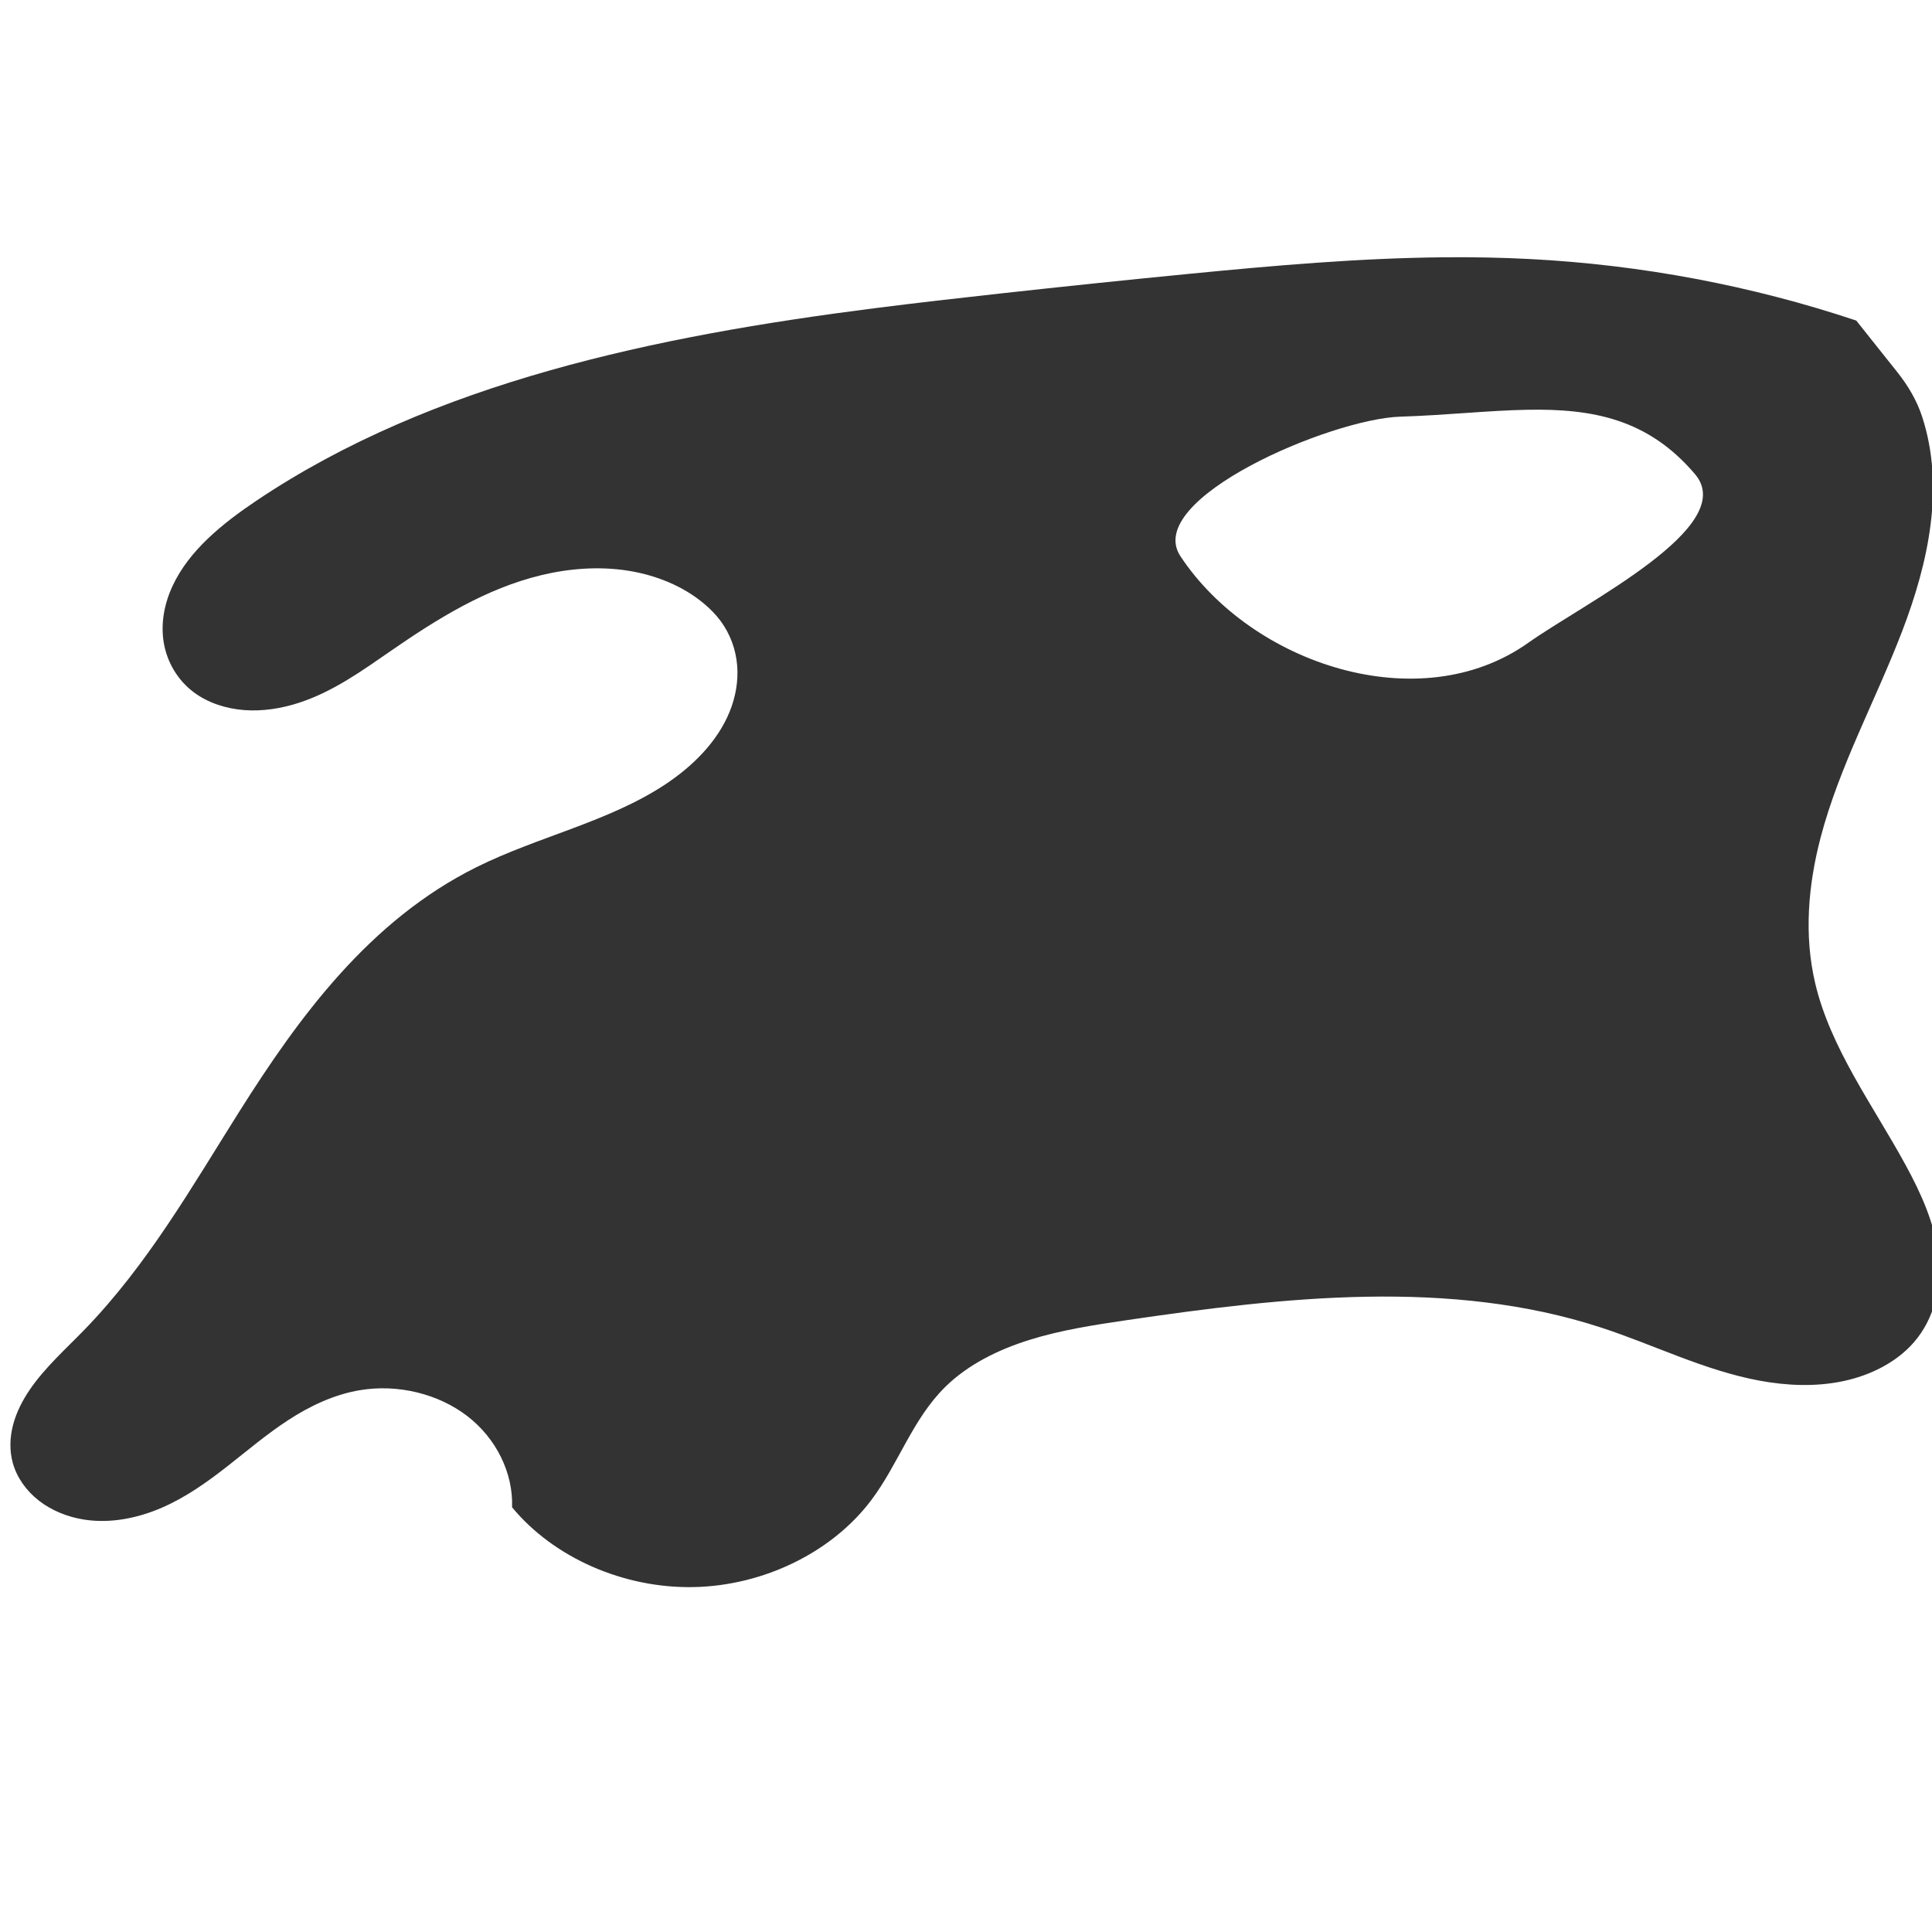 <?xml version="1.0" encoding="UTF-8" standalone="no"?>
<!-- Created with Inkscape (http://www.inkscape.org/) -->

<svg
   xmlns:dc="http://purl.org/dc/elements/1.1/"
   xmlns:cc="http://creativecommons.org/ns#"
   xmlns:rdf="http://www.w3.org/1999/02/22-rdf-syntax-ns#"
   xmlns:svg="http://www.w3.org/2000/svg"
   xmlns="http://www.w3.org/2000/svg"
   xmlns:sodipodi="http://sodipodi.sourceforge.net/DTD/sodipodi-0.dtd"
   xmlns:inkscape="http://www.inkscape.org/namespaces/inkscape"
   width="256"
   height="256"
   viewBox="0 0 67.733 67.733"
   version="1.1"
   id="svg1713"
   sodipodi:docname="dark-bantha.svg"
   inkscape:version="0.92.4 (f8dce91, 2019-08-02)">
  <defs
     id="defs1707">
    <inkscape:path-effect
       is_visible="true"
       id="path-effect3904"
       effect="spiro" />
    <inkscape:path-effect
       effect="spiro"
       id="path-effect3904-5"
       is_visible="true" />
  </defs>
  <sodipodi:namedview
     id="base"
     pagecolor="#ffffff"
     bordercolor="#666666"
     borderopacity="1.0"
     inkscape:pageopacity="0.0"
     inkscape:pageshadow="2"
     inkscape:zoom="2.8"
     inkscape:cx="145.04676"
     inkscape:cy="118.14527"
     inkscape:document-units="px"
     inkscape:current-layer="g2467"
     showgrid="false"
     units="px"
     showguides="false"
     inkscape:window-width="1366"
     inkscape:window-height="740"
     inkscape:window-x="0"
     inkscape:window-y="158"
     inkscape:window-maximized="1" />
  <g
     inkscape:label="Layer 1"
     inkscape:groupmode="layer"
     id="layer1"
     transform="translate(0,-229.267)">
    <g
       id="g2467"
       transform="matrix(0.265,0,0,0.265,1.033,231.872)">
      <g
         inkscape:export-ydpi="24"
         inkscape:export-xdpi="24"
         inkscape:export-filename="/home/piotrzdziarski/projects/fslightbox.com/public/g1094.png"
         style="fill:#536dfe;fill-opacity:1"
         transform="matrix(0.363,-0.12,0.127,0.366,109.385,57.594)"
         id="g1094">
        <g
           inkscape:export-ydpi="24"
           inkscape:export-xdpi="24"
           inkscape:export-filename="/home/piotrzdziarski/projects/fslightbox.com/g1033.png"
           transform="matrix(1.112,0.003,0.003,1.104,-27.375,-55.413)"
           style="fill:#536dfe;fill-opacity:1"
           id="g1033">
          <g
             style="fill:#536dfe;fill-opacity:1"
             id="g1031">
            <g
               style="fill:#536dfe;fill-opacity:1"
               id="g1029" />
          </g>
        </g>
        <g
           style="fill:#536dfe;fill-opacity:1"
           id="g1035" />
        <g
           style="fill:#536dfe;fill-opacity:1"
           id="g1037" />
        <g
           style="fill:#536dfe;fill-opacity:1"
           id="g1039" />
        <g
           style="fill:#536dfe;fill-opacity:1"
           id="g1041" />
        <g
           style="fill:#536dfe;fill-opacity:1"
           id="g1043" />
        <g
           style="fill:#536dfe;fill-opacity:1"
           id="g1045" />
        <g
           style="fill:#536dfe;fill-opacity:1"
           id="g1047" />
        <g
           style="fill:#536dfe;fill-opacity:1"
           id="g1049" />
        <g
           style="fill:#536dfe;fill-opacity:1"
           id="g1051" />
        <g
           style="fill:#536dfe;fill-opacity:1"
           id="g1053" />
        <g
           style="fill:#536dfe;fill-opacity:1"
           id="g1055" />
        <g
           style="fill:#536dfe;fill-opacity:1"
           id="g1057" />
        <g
           style="fill:#536dfe;fill-opacity:1"
           id="g1059" />
        <g
           style="fill:#536dfe;fill-opacity:1"
           id="g1061" />
        <g
           style="fill:#536dfe;fill-opacity:1"
           id="g1063" />
      </g>
      <g
         transform="matrix(0.964,0,0,0.879,-53.57,73.705)"
         id="g995"
         style="fill:#000000;fill-opacity:0.8">
        <path
           style="fill:#000000;fill-opacity:0.8;stroke:#000000;stroke-width:0.491px;stroke-linecap:butt;stroke-linejoin:miter;stroke-opacity:0"
           d="m 153.801,92.332 c -5.533,0.052 -11.066,0.581 -16.572,1.164 -4.103,0.434 -8.202,0.899 -12.299,1.389 -2.736,0.327 -5.47,0.665 -8.199,1.043 -14.161,1.959 -28.649,5.208 -40.109,13.545 -2.239,1.629 -4.409,3.529 -5.484,6.041 -0.538,1.256 -0.78,2.648 -0.572,3.994 0.207,1.346 0.882,2.638 1.957,3.508 0.918,0.743 2.094,1.156 3.283,1.252 1.189,0.096 2.393,-0.112 3.516,-0.506 2.246,-0.787 4.145,-2.279 6.037,-3.697 2.972,-2.227 6.127,-4.373 9.75,-5.316 1.811,-0.472 3.724,-0.629 5.572,-0.322 1.848,0.306 3.63,1.091 4.998,2.34 0.401,0.366 0.766,0.77 1.07,1.215 0.631,0.924 0.99,2.016 1.076,3.123 0.086,1.107 -0.097,2.228 -0.486,3.271 -0.779,2.086 -2.358,3.822 -4.193,5.139 -3.67,2.633 -8.275,3.68 -12.262,5.832 -6.945,3.749 -11.523,10.544 -15.432,17.277 -3.076,5.299 -5.952,10.78 -10.059,15.367 -1.222,1.365 -2.556,2.655 -3.527,4.199 -0.486,0.772 -0.877,1.607 -1.09,2.488 -0.213,0.881 -0.243,1.813 -0.018,2.691 0.264,1.031 0.878,1.967 1.703,2.662 0.825,0.695 1.857,1.148 2.932,1.33 1.708,0.29 3.482,-0.102 5.043,-0.836 1.561,-0.734 2.933,-1.795 4.24,-2.904 1.307,-1.109 2.566,-2.278 3.969,-3.27 1.403,-0.992 2.972,-1.811 4.676,-2.119 2.446,-0.442 5.081,0.25 6.969,1.828 1.888,1.578 2.988,4.011 2.91,6.434 2.714,3.564 7.261,5.729 11.814,5.627 4.554,-0.102 8.994,-2.467 11.537,-6.148 1.775,-2.568 2.669,-5.704 4.814,-7.988 1.458,-1.553 3.409,-2.604 5.449,-3.297 2.04,-0.693 4.182,-1.05 6.314,-1.391 10.263,-1.641 21.065,-2.945 30.838,0.521 3.441,1.22 6.69,3.015 10.275,3.74 1.793,0.363 3.667,0.447 5.449,0.039 1.783,-0.408 3.471,-1.332 4.598,-2.738 1.391,-1.736 1.824,-4.068 1.576,-6.258 -0.248,-2.189 -1.117,-4.266 -2.111,-6.244 -2.123,-4.227 -4.89,-8.245 -5.883,-12.85 -0.727,-3.371 -0.452,-6.893 0.357,-10.246 1.21,-5.012 3.577,-9.678 5.297,-14.547 1.72,-4.869 2.785,-10.205 1.299,-15.146 -0.338,-1.125 -0.906,-2.173 -1.605,-3.127 l -2.674,-3.646 c -6.796,-2.465 -13.971,-3.933 -21.211,-4.34 -1.843,-0.104 -3.689,-0.141 -5.533,-0.123 z m 5.371,10.754 c 4.217,-0.083 7.834,0.627 10.896,4.543 2.888,3.693 -7.133,9.042 -10.844,11.898 -7.05,5.427 -17.951,1.501 -22.592,-6.107 -2.461,-4.034 9.763,-9.696 14.291,-9.848 2.972,-0.1 5.718,-0.436 8.248,-0.486 z"
           id="path3902"
           transform="matrix(2.112,0,0,2.134,-75.036,-253.347)"
           inkscape:connector-curvature="0" />
      </g>
    </g>
  </g>
</svg>
